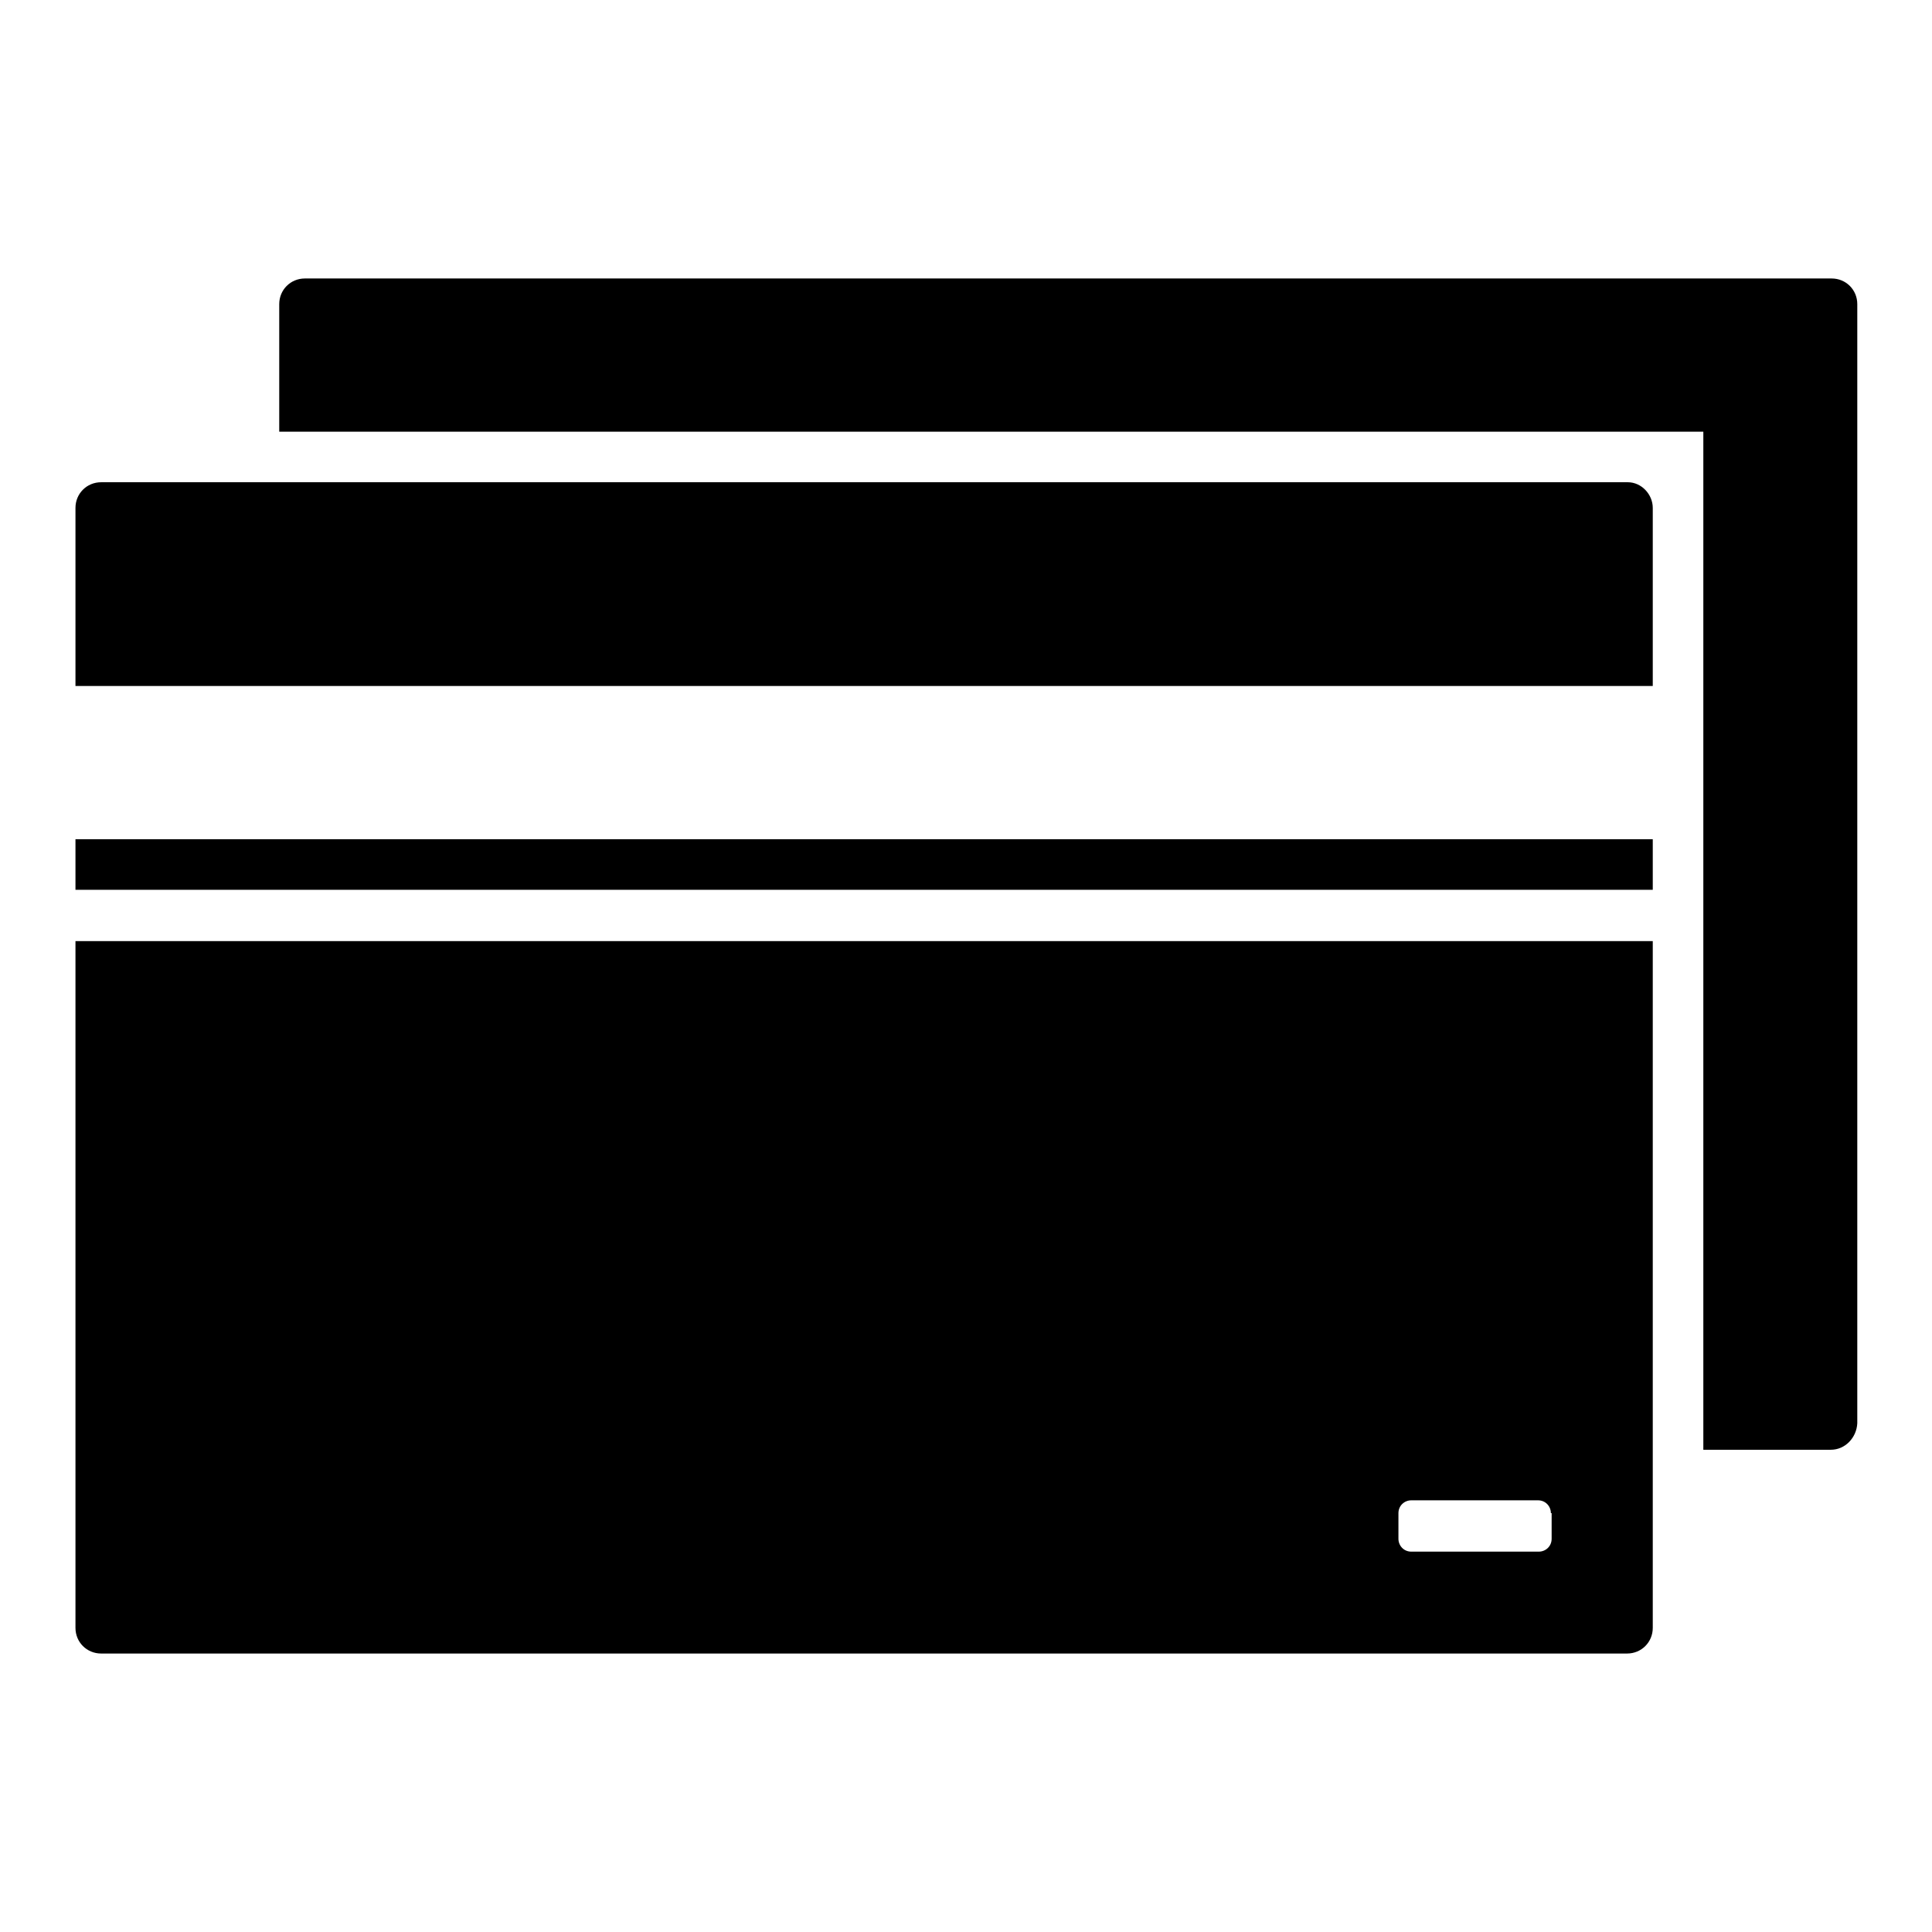 <?xml version="1.0" encoding="utf-8"?>
<!-- Svg Vector Icons : http://www.onlinewebfonts.com/icon -->
<!DOCTYPE svg PUBLIC "-//W3C//DTD SVG 1.1//EN" "http://www.w3.org/Graphics/SVG/1.1/DTD/svg11.dtd">
<svg version="1.1" xmlns="http://www.w3.org/2000/svg" xmlns:xlink="http://www.w3.org/1999/xlink" x="0px" y="0px" viewBox="0 0 256 256" enable-background="new 0 0 256 256" xml:space="preserve">
<g><g><path fill="#000000" d="M242.6,192.1h-16.9V57.2H37V40.3c0-1.9,1.5-3.4,3.4-3.4h202.3c1.9,0,3.4,1.5,3.4,3.4v148.3C246,190.5,244.5,192.1,242.6,192.1z M219,67.3v23.6H10V67.3c0-1.9,1.5-3.4,3.4-3.4h202.3C217.5,63.9,219,65.5,219,67.3z M219,117.9H10v-6.7h209V117.9z M219,215.7c0,1.9-1.5,3.4-3.4,3.4H13.4c-1.9,0-3.4-1.5-3.4-3.4v-91h209V215.7z M205.5,200.5c0-0.9-0.7-1.7-1.7-1.7H187c-0.9,0-1.7,0.7-1.7,1.7v3.4c0,0.9,0.7,1.7,1.7,1.7h16.9c0.9,0,1.7-0.7,1.7-1.7V200.5z"/></g></g>
</svg>